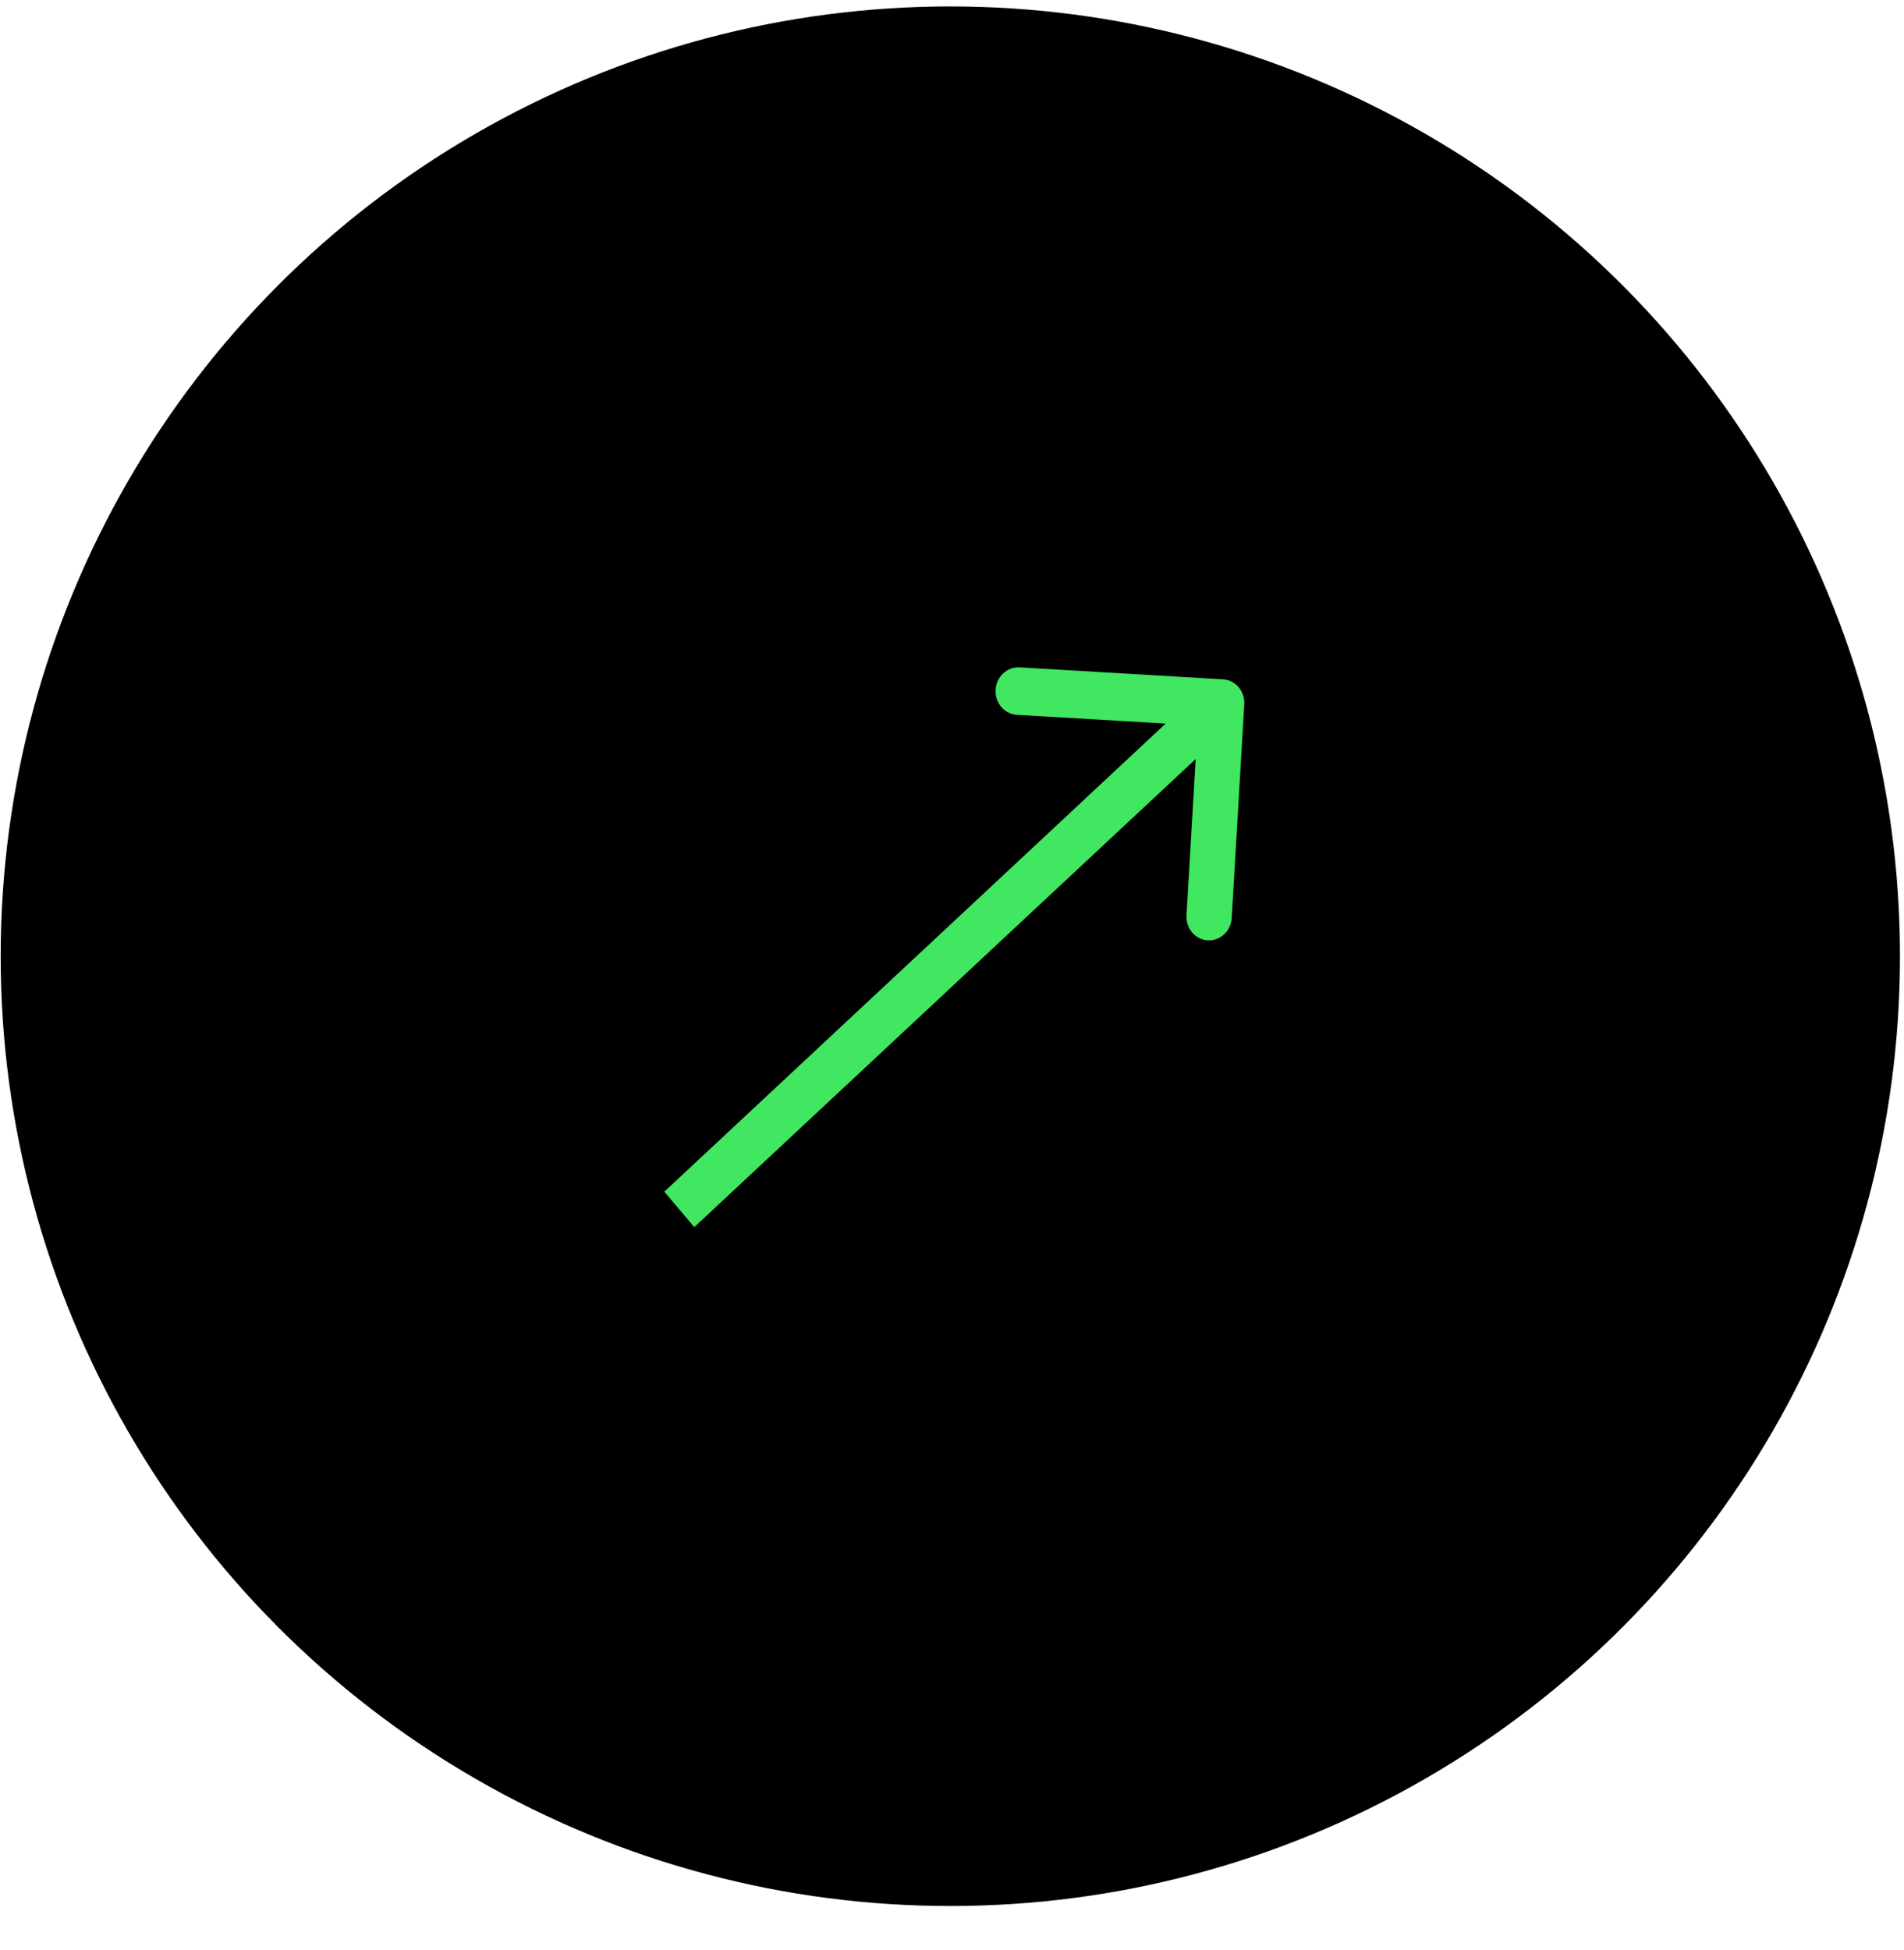 <?xml version="1.0" encoding="UTF-8"?> <svg xmlns="http://www.w3.org/2000/svg" width="42" height="43" viewBox="0 0 42 43" fill="none"> <circle cx="20.963" cy="21.09" r="20.948" fill="black"></circle> <path d="M27.447 15.536C27.464 15.246 27.254 14.999 26.979 14.983L22.492 14.719C22.216 14.703 21.979 14.924 21.962 15.213C21.945 15.502 22.155 15.75 22.43 15.766L26.419 16L26.173 20.188C26.156 20.477 26.365 20.724 26.641 20.74C26.916 20.756 27.153 20.535 27.17 20.246L27.447 15.536ZM15.315 27.065L27.279 15.897L26.617 15.115L14.654 26.283L15.315 27.065Z" fill="#41E761"></path> </svg> 